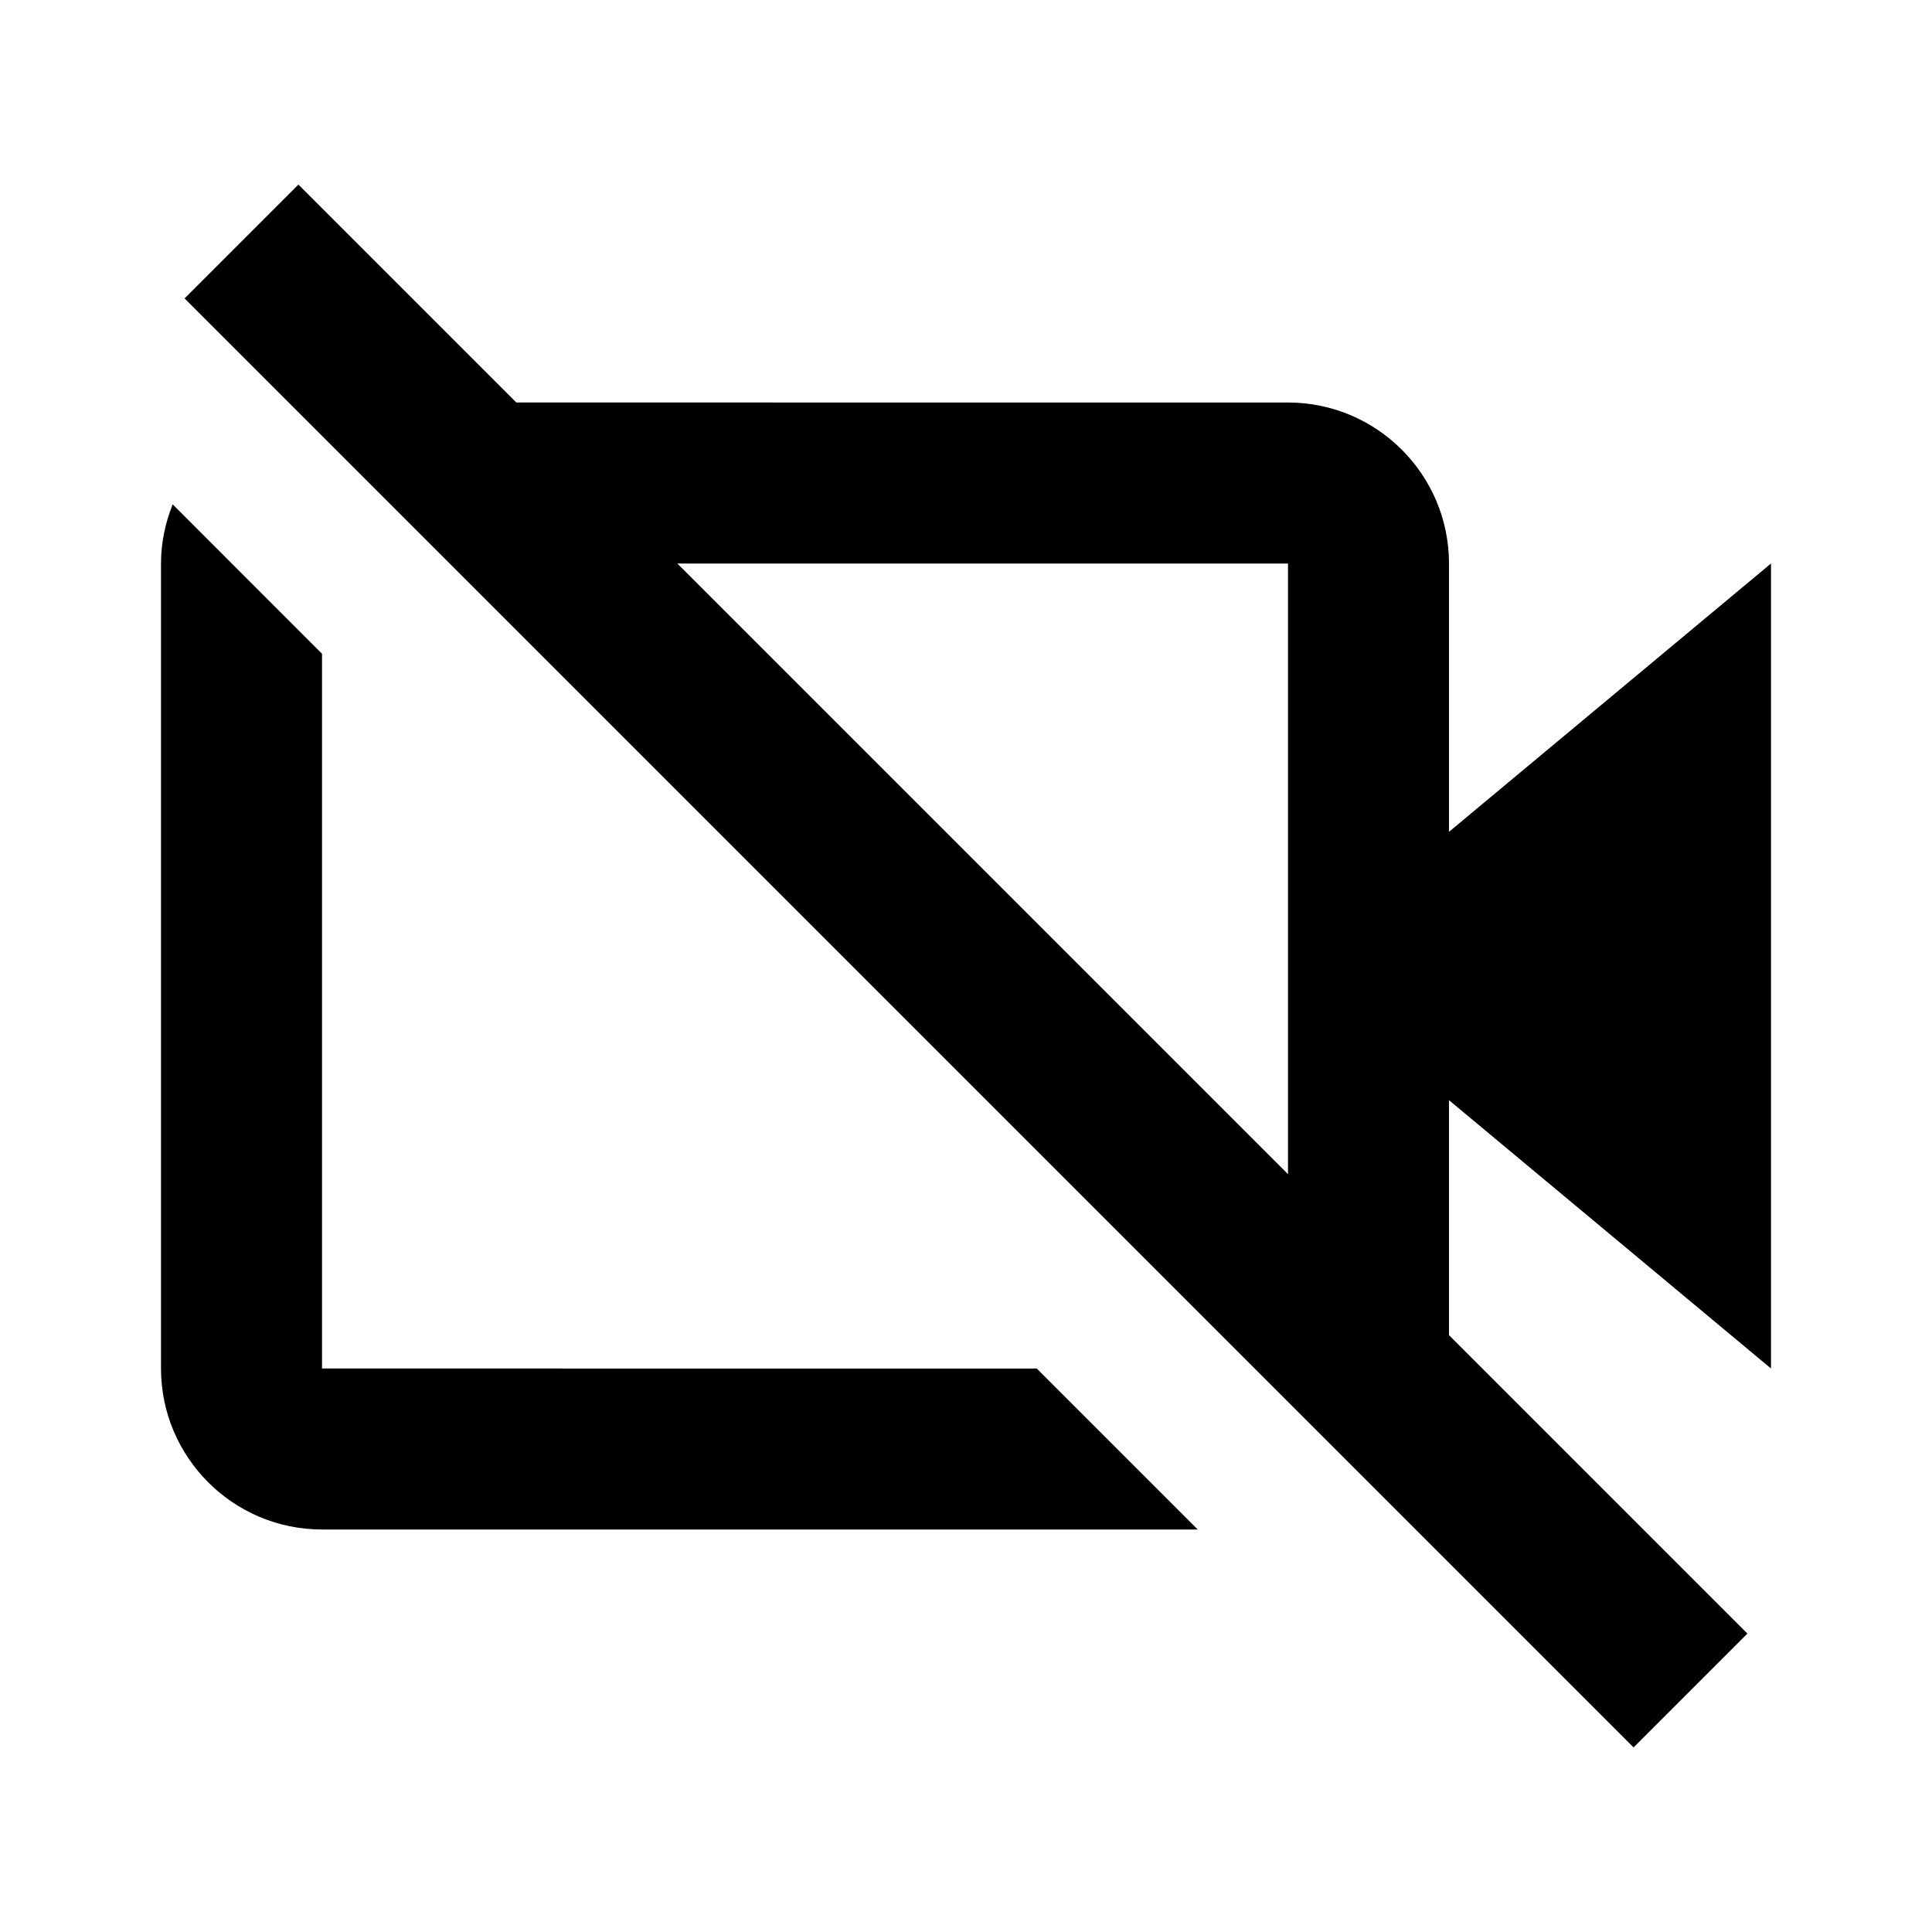 <svg xmlns="http://www.w3.org/2000/svg" width="24" height="24" viewBox="0 0 24 24"><path d="M18 7c0-1.103-.897-2-2-2H6.414L3.707 2.293 2.293 3.707l18 18 1.414-1.414L18 16.586v-2.919L22 17V7l-4 3.333V7zM16 14.586L8.414 7H16V14.586zM4 19h10.879l-2-2H4V8.121L2.145 6.265C2.054 6.493 2 6.74 2 7v10C2 18.103 2.897 19 4 19z"/></svg>
